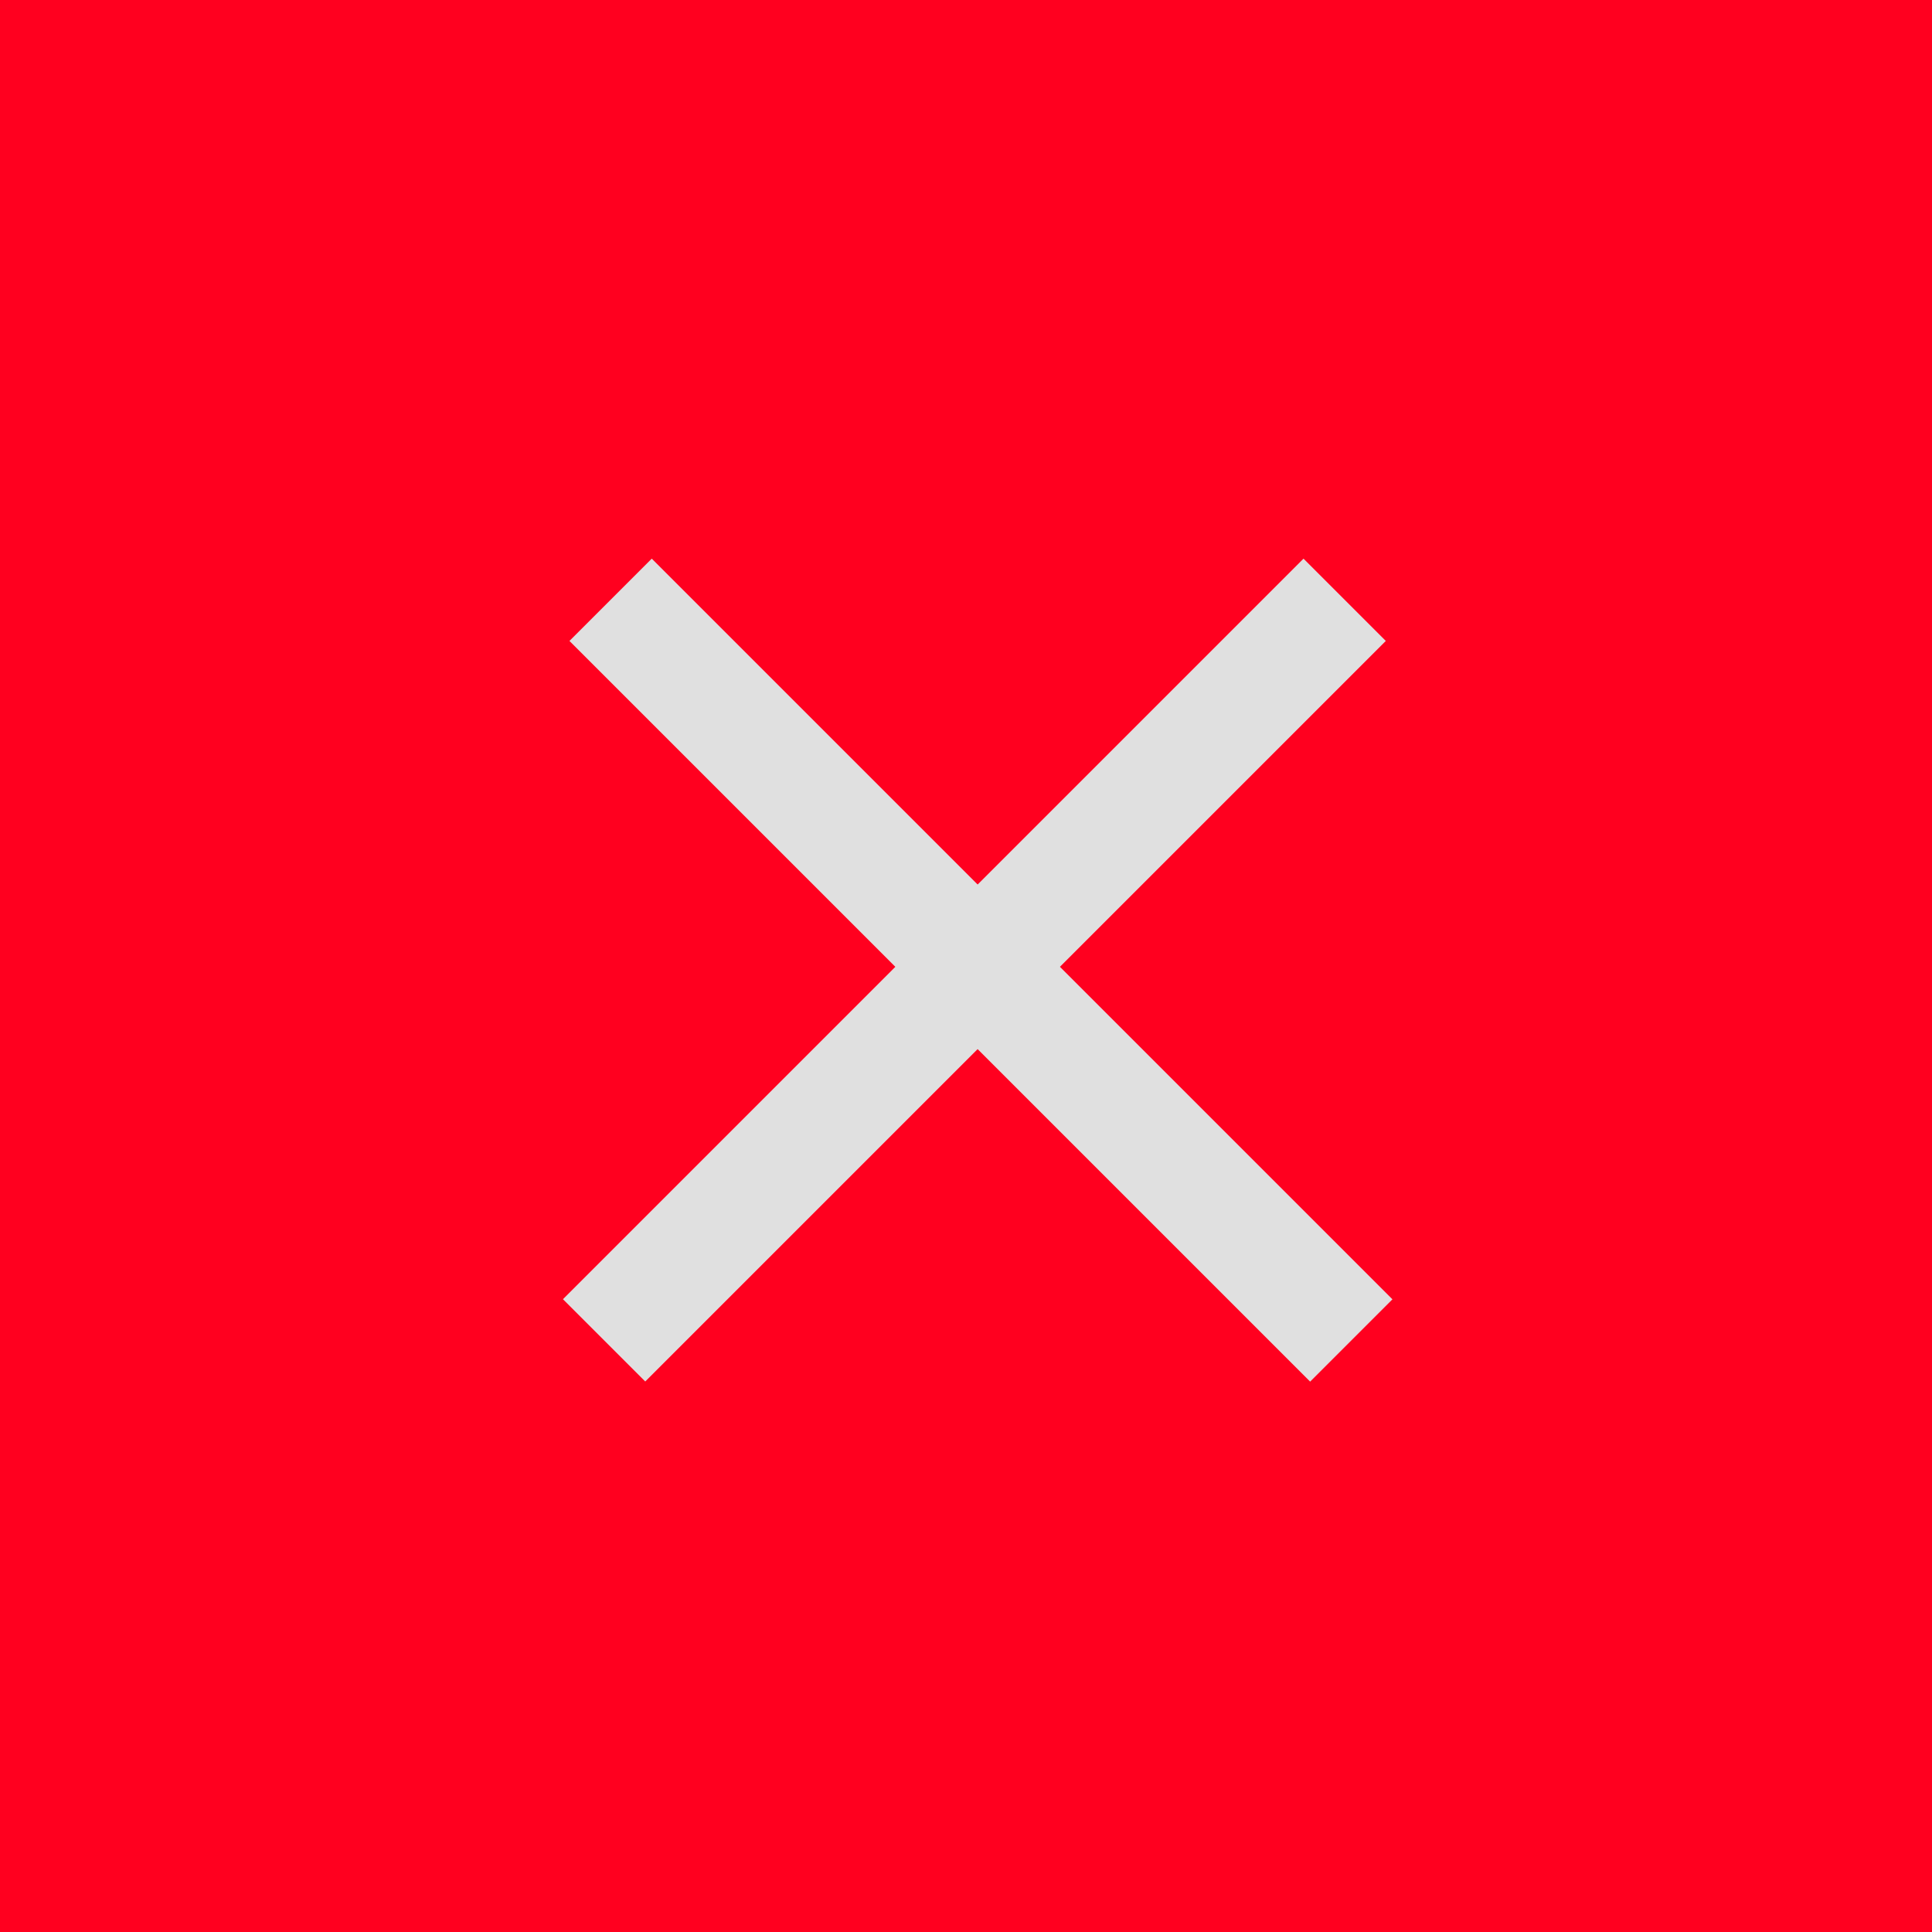 <svg width="83" height="83" viewBox="0 0 83 83" fill="none" xmlns="http://www.w3.org/2000/svg">
<rect width="83" height="83" fill="#FF001F"/>
<rect x="28" y="24" width="45" height="5" transform="rotate(45 28 24)" fill="#E0E0E0"/>
<rect width="45" height="5" transform="matrix(-0.707 0.707 0.707 0.707 56 24)" fill="#E0E0E0"/>
</svg>

